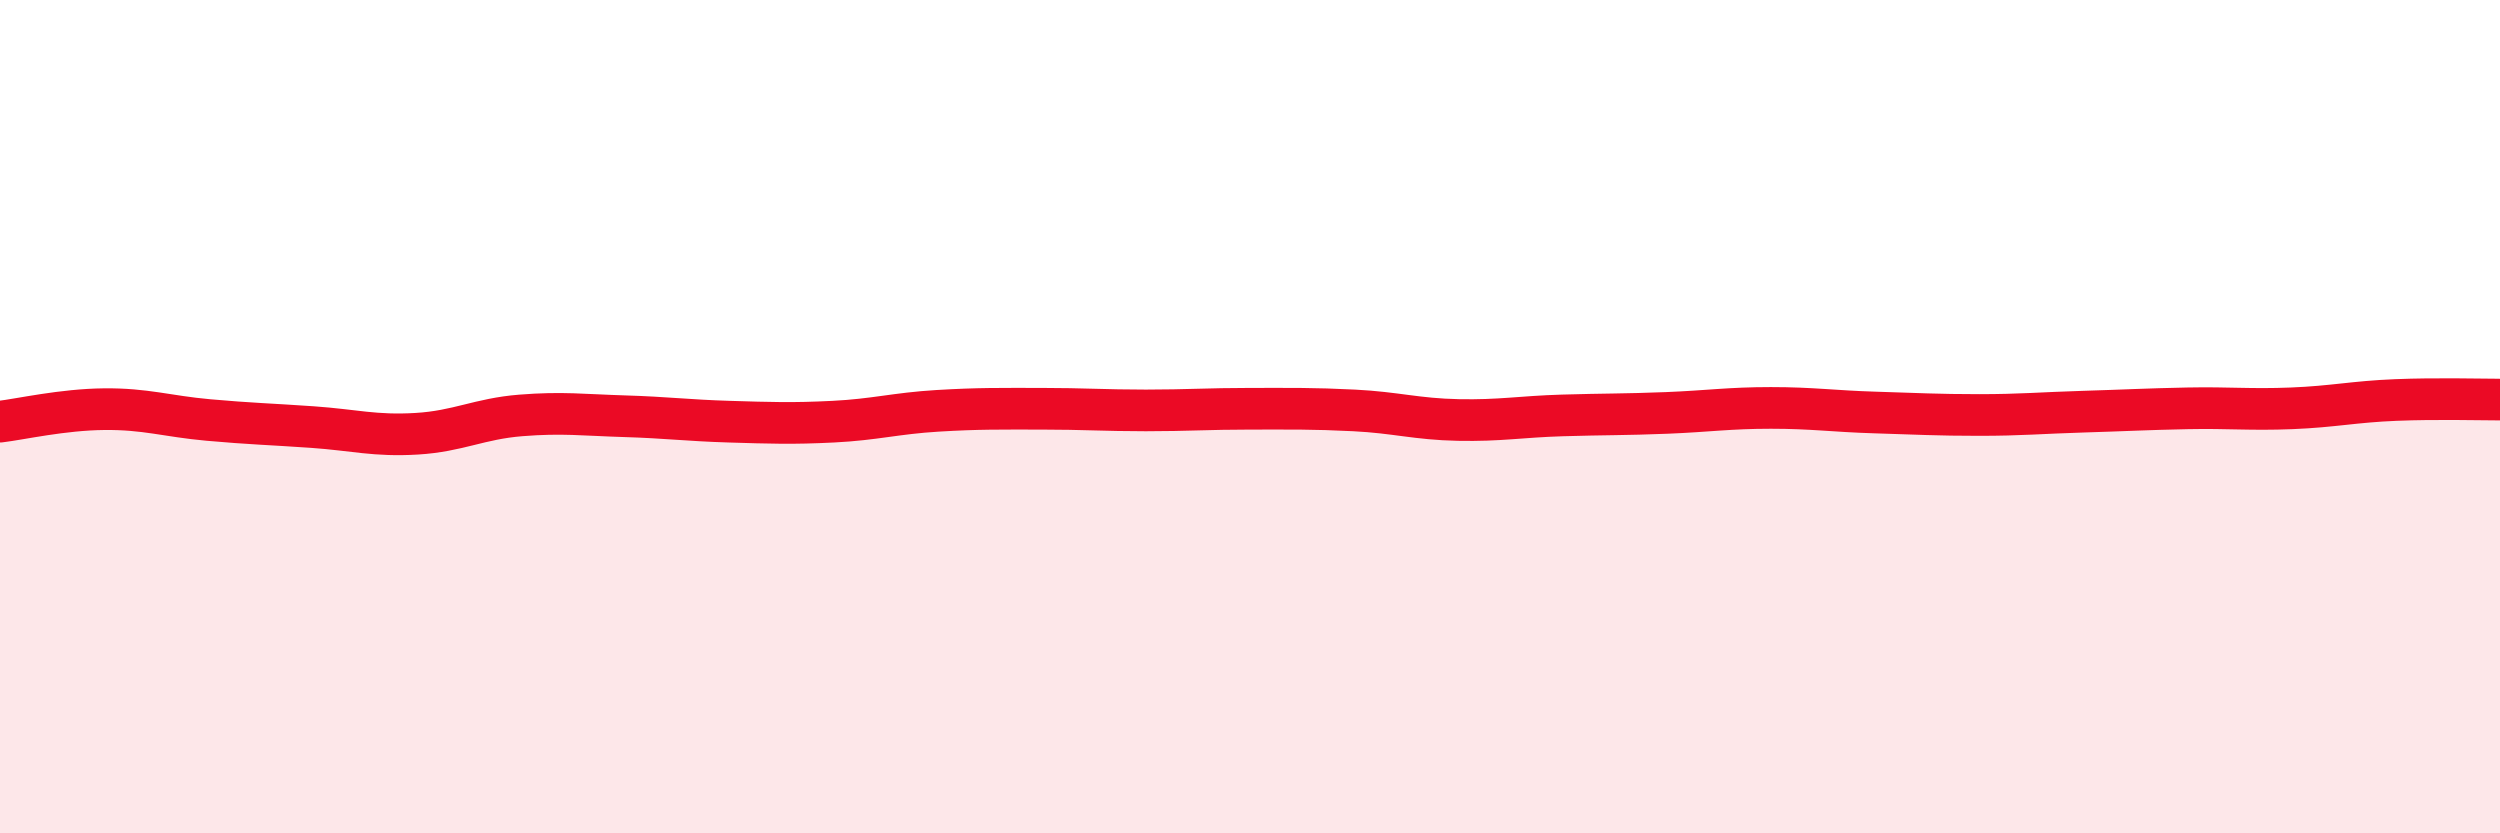 
    <svg width="60" height="20" viewBox="0 0 60 20" xmlns="http://www.w3.org/2000/svg">
      <path
        d="M 0,10.12 C 0.5,10.06 1.5,9.83 2.5,9.82 C 3.5,9.81 4,9.99 5,10.08 C 6,10.17 6.5,10.18 7.5,10.25 C 8.5,10.32 9,10.47 10,10.41 C 11,10.35 11.5,10.05 12.5,9.97 C 13.5,9.89 14,9.96 15,9.99 C 16,10.02 16.5,10.09 17.5,10.12 C 18.5,10.15 19,10.17 20,10.12 C 21,10.07 21.5,9.92 22.5,9.86 C 23.5,9.8 24,9.81 25,9.81 C 26,9.81 26.5,9.85 27.5,9.85 C 28.5,9.85 29,9.81 30,9.81 C 31,9.81 31.5,9.8 32.5,9.85 C 33.5,9.9 34,10.06 35,10.08 C 36,10.1 36.5,10 37.5,9.97 C 38.5,9.94 39,9.95 40,9.91 C 41,9.87 41.5,9.79 42.5,9.79 C 43.5,9.79 44,9.87 45,9.9 C 46,9.93 46.5,9.96 47.5,9.96 C 48.5,9.96 49,9.91 50,9.88 C 51,9.85 51.5,9.82 52.5,9.8 C 53.5,9.78 54,9.84 55,9.8 C 56,9.76 56.5,9.64 57.5,9.6 C 58.5,9.56 59.5,9.59 60,9.59L60 20L0 20Z"
        fill="#EB0A25"
        opacity="0.1"
        stroke-linecap="round"
        stroke-linejoin="round"
      />
      <path
        d="M 0,10.12 C 0.5,10.06 1.5,9.83 2.5,9.82 C 3.5,9.81 4,9.99 5,10.08 C 6,10.17 6.5,10.18 7.5,10.25 C 8.5,10.32 9,10.47 10,10.41 C 11,10.35 11.5,10.05 12.5,9.97 C 13.5,9.89 14,9.96 15,9.99 C 16,10.02 16.5,10.09 17.5,10.12 C 18.5,10.15 19,10.17 20,10.12 C 21,10.07 21.5,9.92 22.5,9.86 C 23.5,9.8 24,9.81 25,9.81 C 26,9.81 26.5,9.85 27.5,9.85 C 28.5,9.85 29,9.81 30,9.81 C 31,9.81 31.5,9.8 32.5,9.85 C 33.5,9.9 34,10.06 35,10.08 C 36,10.1 36.5,10 37.5,9.97 C 38.5,9.94 39,9.95 40,9.91 C 41,9.87 41.5,9.79 42.5,9.79 C 43.5,9.79 44,9.87 45,9.9 C 46,9.93 46.5,9.96 47.5,9.96 C 48.5,9.96 49,9.91 50,9.88 C 51,9.85 51.5,9.82 52.5,9.8 C 53.5,9.78 54,9.84 55,9.8 C 56,9.76 56.5,9.64 57.5,9.6 C 58.5,9.56 59.5,9.59 60,9.59"
        stroke="#EB0A25"
        stroke-width="1"
        fill="none"
        stroke-linecap="round"
        stroke-linejoin="round"
      />
    </svg>
  